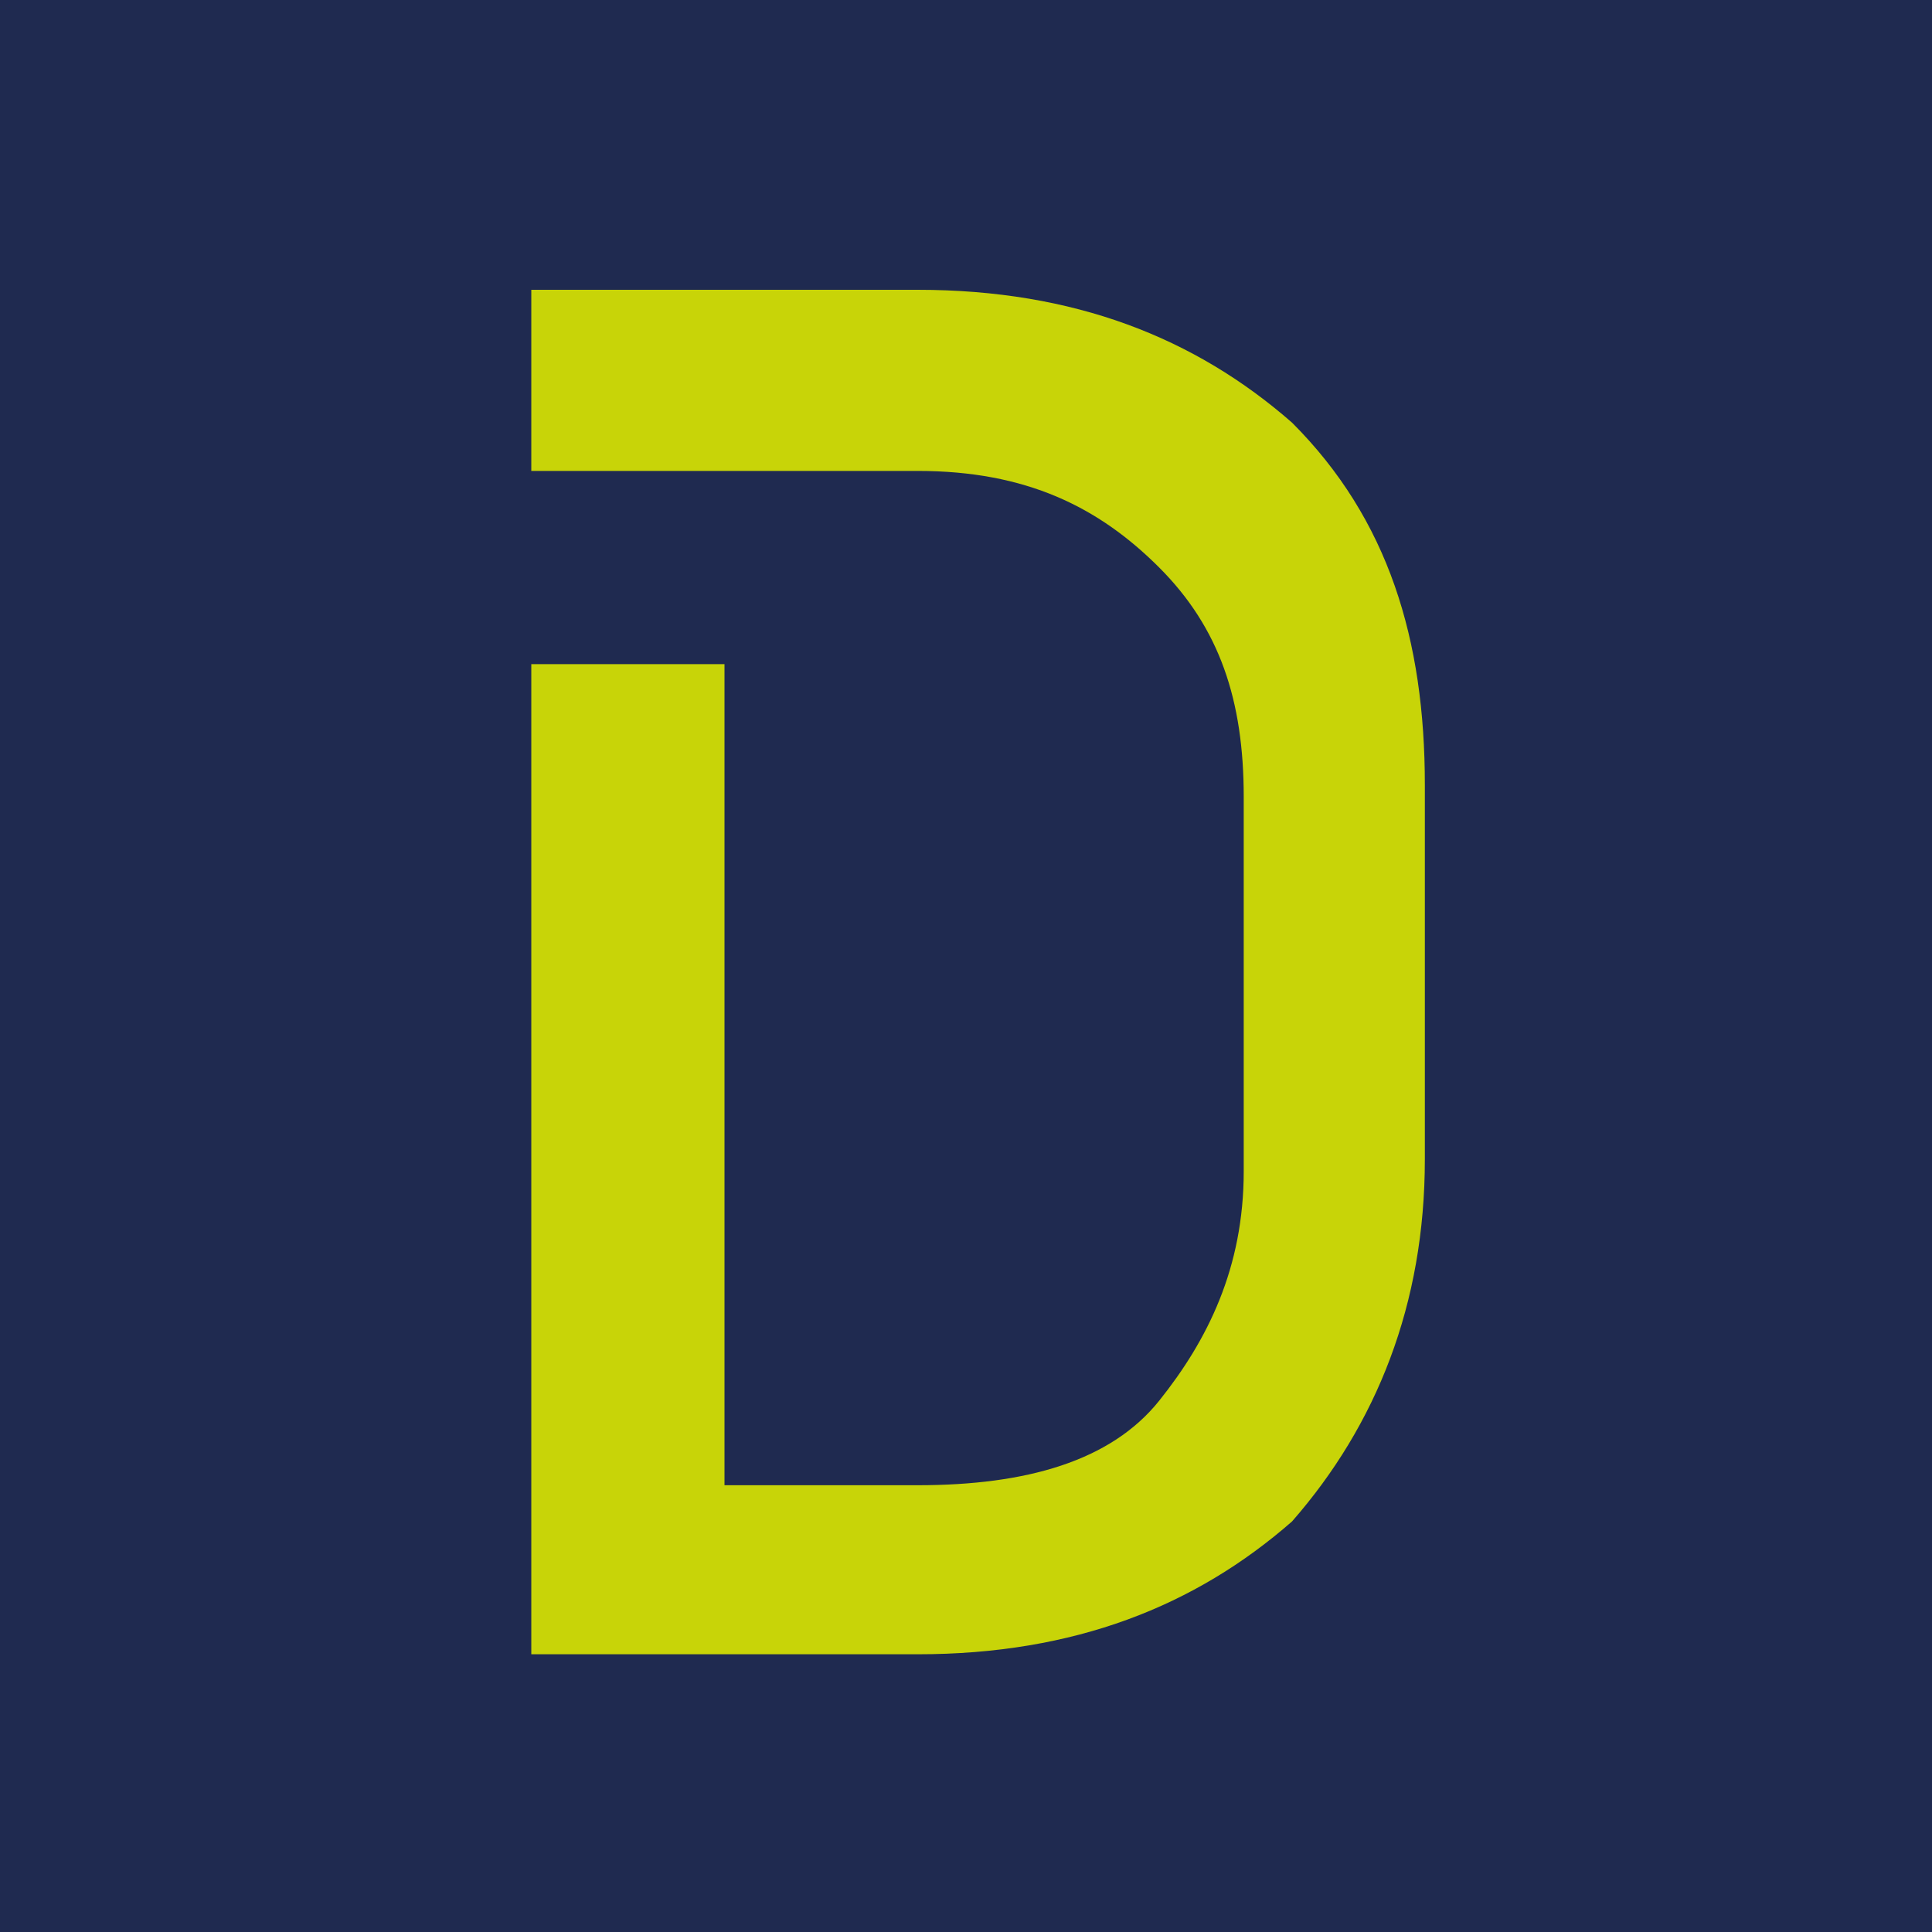 <?xml version="1.0" encoding="utf-8"?>
<!-- Generator: Adobe Illustrator 26.5.0, SVG Export Plug-In . SVG Version: 6.00 Build 0)  -->
<svg version="1.1" id="Ebene_1" xmlns="http://www.w3.org/2000/svg" xmlns:xlink="http://www.w3.org/1999/xlink" x="0px" y="0px"
	 viewBox="0 0 16 16" style="enable-background:new 0 0 16 16;" xml:space="preserve">
<style type="text/css">
	.st0{fill:#FFFFFF;}
	.st1{fill:#E1F2F8;}
	.st2{fill:#CE181C;}
	.st3{fill:#FFFBDE;}
	.st4{fill:#00653B;}
	.st5{fill:#C8D408;}
	.st6{fill:#1F2A50;}
</style>
<rect class="st6" width="16" height="16"/>
<path class="st5" d="M11.8,9.6c0,1.2-0.4,2.2-1.1,3c-0.8,0.7-1.8,1.1-3.1,1.1H4.4V5.5H6v6.8h1.6c0.9,0,1.6-0.2,2-0.7
	c0.4-0.5,0.7-1.1,0.7-1.9V6.6c0-0.8-0.2-1.4-0.7-1.9c-0.5-0.5-1.1-0.8-2-0.8H4.4V2.4h3.2c1.3,0,2.3,0.4,3.1,1.1l0,0
	c0.8,0.8,1.1,1.8,1.1,3V9.6z"/>
</svg>
